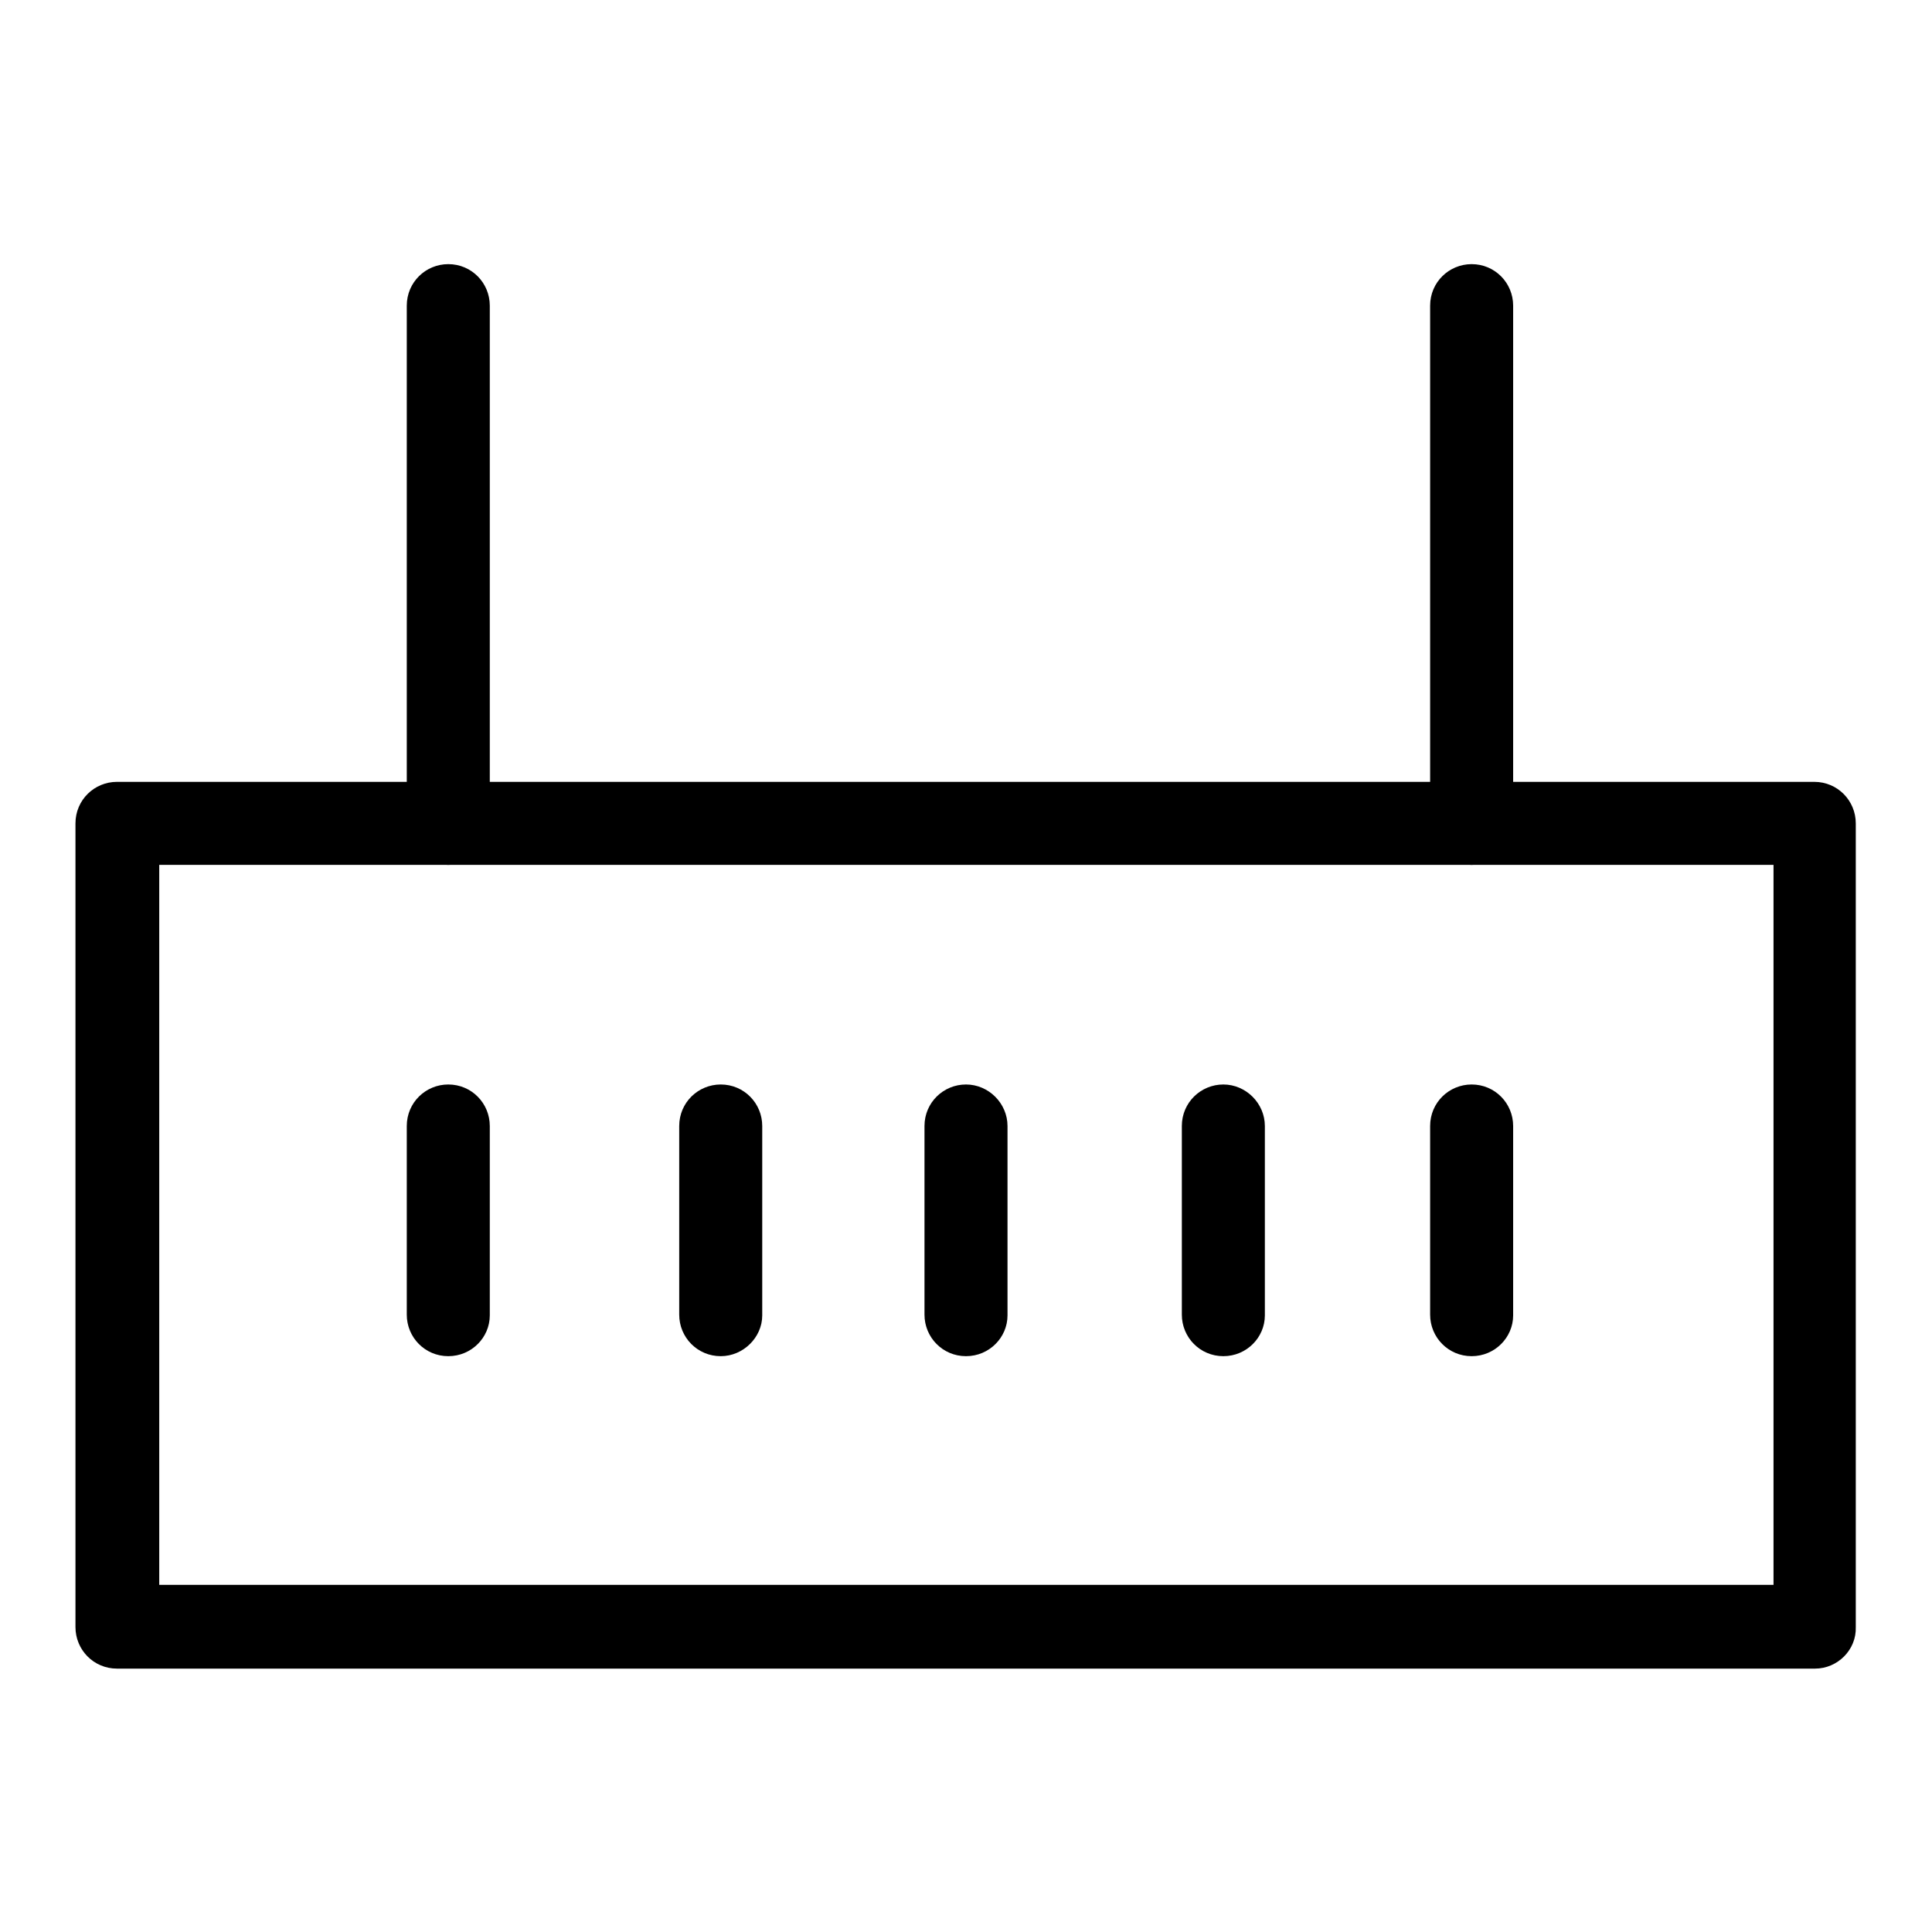 <?xml version="1.0" encoding="utf-8"?>
<!-- Svg Vector Icons : http://www.onlinewebfonts.com/icon -->
<!DOCTYPE svg PUBLIC "-//W3C//DTD SVG 1.1//EN" "http://www.w3.org/Graphics/SVG/1.1/DTD/svg11.dtd">
<svg version="1.1" xmlns="http://www.w3.org/2000/svg" xmlns:xlink="http://www.w3.org/1999/xlink" x="0px" y="0px" viewBox="0 0 256 256" enable-background="new 0 0 256 256" xml:space="preserve">
<g> <path fill="#000000" d="M240.5,221.1H15.5c-3.1,0-5.5-2.5-5.5-5.5V109.1c0-3.1,2.5-5.5,5.5-5.5l0,0h224.9c3.1,0,5.5,2.5,5.5,5.5 v106.5C246,218.6,243.5,221.1,240.5,221.1L240.5,221.1z M21.1,210h213.9v-95.4H21.1V210z"/> <path fill="#000000" d="M59.4,179.7c-3.1,0-5.5-2.5-5.5-5.5v-25c0-3.1,2.5-5.5,5.5-5.5c3.1,0,5.5,2.5,5.5,5.5v25.1 C64.9,177.2,62.5,179.7,59.4,179.7z M95.5,179.7c-3.1,0-5.5-2.5-5.5-5.5v-25c0-3.1,2.5-5.5,5.5-5.5c3.1,0,5.5,2.5,5.5,5.5v25.1 C101,177.2,98.5,179.7,95.5,179.7z M128,179.7c-3.1,0-5.5-2.5-5.5-5.5v-25c0-3.1,2.5-5.5,5.5-5.5s5.5,2.5,5.5,5.5v25.1 C133.5,177.2,131.1,179.7,128,179.7L128,179.7z M162.1,179.7c-3.1,0-5.5-2.5-5.5-5.5v-25c0-3.1,2.5-5.5,5.5-5.5s5.5,2.5,5.5,5.5 v25.1C167.6,177.2,165.2,179.7,162.1,179.7L162.1,179.7z M195,179.7c-3.1,0-5.5-2.5-5.5-5.5v-25c0-3.1,2.5-5.5,5.5-5.5 c3.1,0,5.5,2.5,5.5,5.5v25.1C200.5,177.2,198.1,179.7,195,179.7L195,179.7z M59.4,114.6c-3.1,0-5.5-2.5-5.5-5.5l0,0V40.5 c0-3.1,2.5-5.5,5.5-5.5c3.1,0,5.5,2.5,5.5,5.5c0,0,0,0,0,0v68.6C65,112.1,62.5,114.6,59.4,114.6L59.4,114.6z M195,114.6 c-3.1,0-5.5-2.5-5.5-5.5V40.5c0-3.1,2.5-5.5,5.5-5.5c3.1,0,5.5,2.5,5.5,5.5v68.6C200.5,112.1,198.1,114.6,195,114.6L195,114.6z"/></g>
</svg>